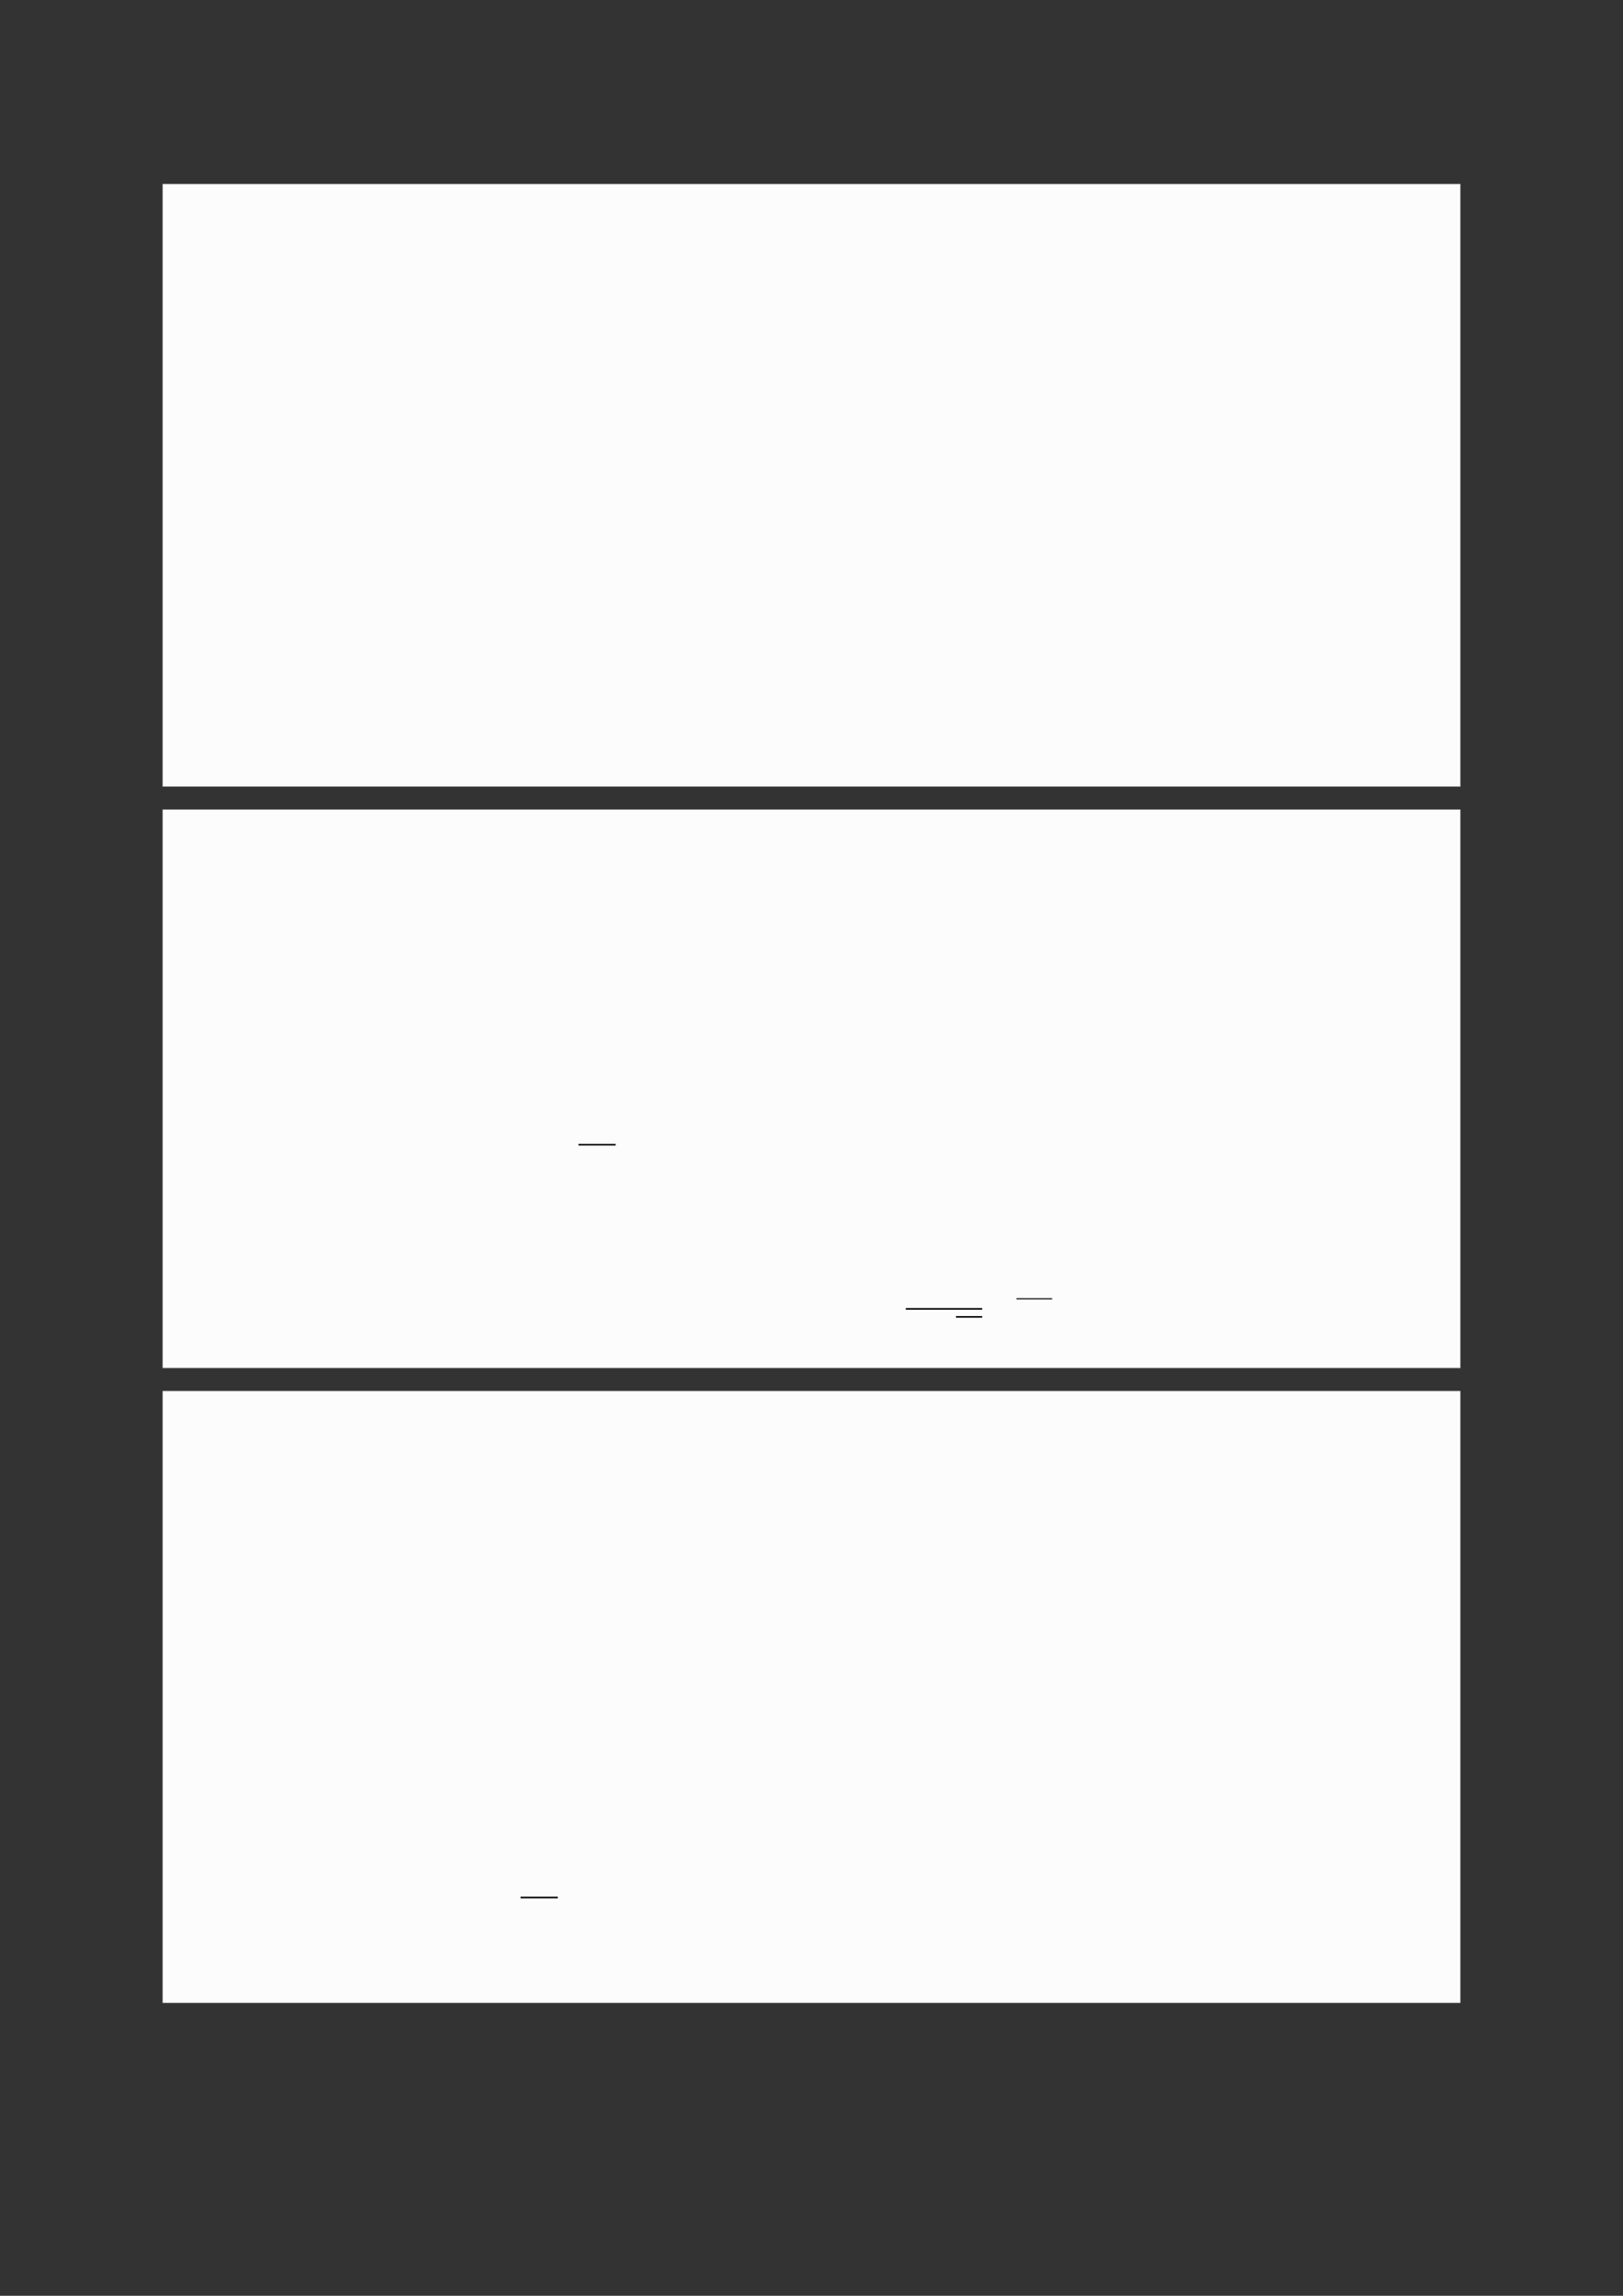 <?xml version="1.0" encoding="UTF-8"?>
<svg xmlns="http://www.w3.org/2000/svg" xmlns:xlink="http://www.w3.org/1999/xlink" width="3307.111" height="4677.167" viewBox="0 0 3307.111 4677.167">
<rect x="0" y="0" width="3307.111" height="4677.167" fill="#333333" stroke="none"/>
<path fill-rule="nonzero" fill="rgb(50%, 50%, 50%)" fill-opacity="1" d="M 330.707 1602.039 L 330.707 375.258 C 330.707 374.648 331.203 374.152 331.812 374.152 L 2975.312 374.152 C 2975.922 374.152 2976.418 374.648 2976.418 375.258 L 2976.418 1602.039 C 2976.418 1602.648 2975.922 1603.145 2975.312 1603.145 L 331.812 1603.145 C 331.203 1603.145 330.707 1602.648 330.707 1602.039 Z M 330.707 1602.039 "/>
<path fill-rule="nonzero" fill="rgb(98.499%, 98.499%, 98.499%)" fill-opacity="1" d="M 331.812 1602.039 L 331.812 375.258 L 2975.312 375.258 L 2975.312 1602.039 Z M 331.812 1602.039 "/>
<path fill-rule="nonzero" fill="rgb(50%, 50%, 50%)" fill-opacity="1" d="M 330.707 2786.582 L 330.707 1649.734 C 330.707 1649.125 331.203 1648.629 331.812 1648.629 L 2975.312 1648.629 C 2975.922 1648.629 2976.418 1649.125 2976.418 1649.734 L 2976.418 2786.582 C 2976.418 2787.191 2975.922 2787.688 2975.312 2787.688 L 331.812 2787.688 C 331.203 2787.688 330.707 2787.191 330.707 2786.582 Z M 330.707 2786.582 "/>
<path fill-rule="nonzero" fill="rgb(98.499%, 98.499%, 98.499%)" fill-opacity="1" d="M 331.812 2786.582 L 331.812 1649.734 L 2975.312 1649.734 L 2975.312 2786.582 Z M 331.812 2786.582 "/>
<path fill="none" stroke-width="0.588" stroke-linecap="butt" stroke-linejoin="miter" stroke="rgb(0%, 0%, 0%)" stroke-opacity="1" stroke-miterlimit="10" d="M 125.772 -366.894 L 139.427 -366.894 " transform="matrix(5.556, 0, 0, -5.556, 479.85, 293.667)"/>
<path fill="none" stroke-width="0.588" stroke-linecap="butt" stroke-linejoin="miter" stroke="rgb(0%, 0%, 0%)" stroke-opacity="1" stroke-miterlimit="10" d="M 245.828 -427.086 L 273.842 -427.086 " transform="matrix(5.556, 0, 0, -5.556, 479.85, 293.667)"/>
<path fill="none" stroke-width="0.583" stroke-linecap="butt" stroke-linejoin="miter" stroke="rgb(0%, 0%, 0%)" stroke-opacity="1" stroke-miterlimit="10" d="M 264.235 -430.018 L 273.842 -430.018 " transform="matrix(5.556, 0, 0, -5.556, 479.85, 293.667)"/>
<path fill="none" stroke-width="0.391" stroke-linecap="butt" stroke-linejoin="miter" stroke="rgb(0%, 0%, 0%)" stroke-opacity="1" stroke-miterlimit="10" d="M 286.403 -423.382 L 299.505 -423.382 " transform="matrix(5.556, 0, 0, -5.556, 479.85, 293.667)"/>
<path fill-rule="nonzero" fill="rgb(50%, 50%, 50%)" fill-opacity="1" d="M 330.707 4080.016 L 330.707 2834.277 C 330.707 2833.668 331.203 2833.172 331.812 2833.172 L 2975.312 2833.172 C 2975.922 2833.172 2976.418 2833.668 2976.418 2834.277 L 2976.418 4080.016 C 2976.418 4080.625 2975.922 4081.121 2975.312 4081.121 L 331.812 4081.121 C 331.203 4081.121 330.707 4080.625 330.707 4080.016 Z M 330.707 4080.016 "/>
<path fill-rule="nonzero" fill="rgb(98.499%, 98.499%, 98.499%)" fill-opacity="1" d="M 331.812 4080.016 L 331.812 2834.277 L 2975.312 2834.277 L 2975.312 4080.016 Z M 331.812 4080.016 "/>
<path fill="none" stroke-width="0.588" stroke-linecap="butt" stroke-linejoin="miter" stroke="rgb(0%, 0%, 0%)" stroke-opacity="1" stroke-miterlimit="10" d="M 104.538 -651.754 L 118.194 -651.754 " transform="matrix(5.556, 0, 0, -5.556, 479.85, 244.667)"/>
</svg>
